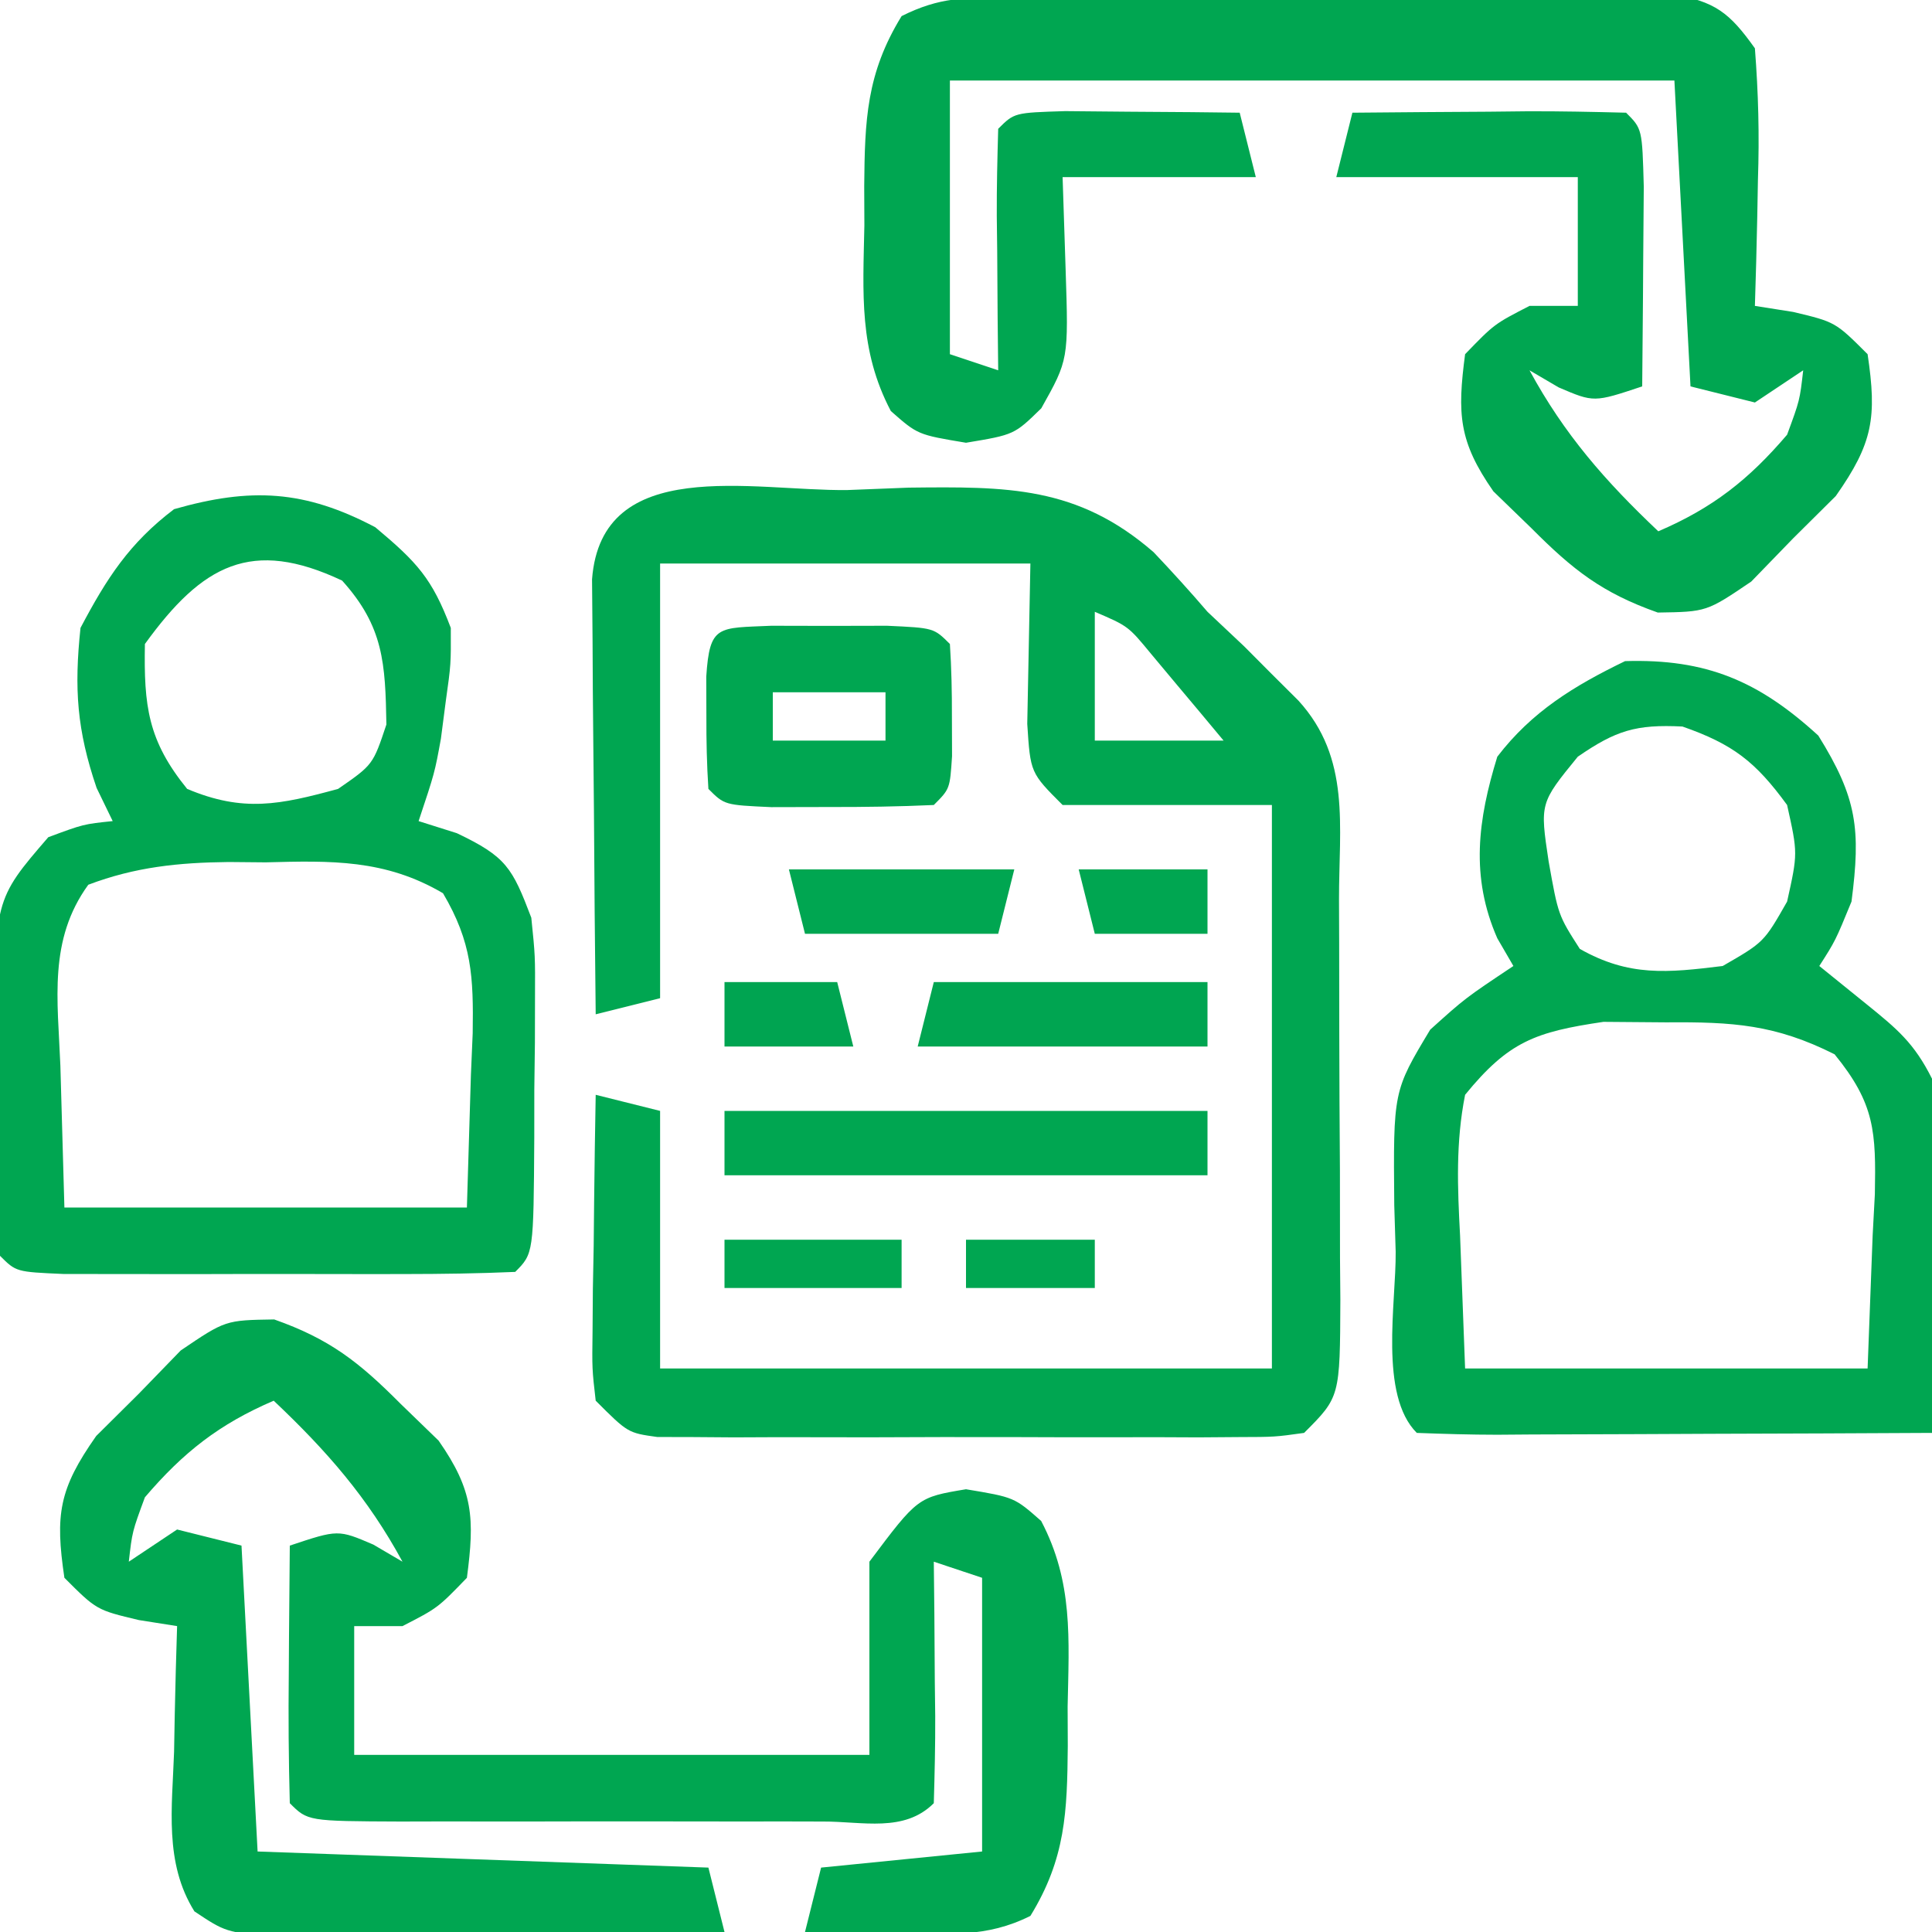 <svg version="1.1" xmlns="http://www.w3.org/2000/svg" width="120" height="120">
	<path d="M0 0 C3.453 1.218 5.268 2.645 7.844 5.234 C8.625 5.991 9.406 6.748 10.211 7.527 C12.375 10.628 12.457 12.34 11.969 16.047 C10.156 17.922 10.156 17.922 7.969 19.047 C6.979 19.047 5.989 19.047 4.969 19.047 C4.969 21.687 4.969 24.327 4.969 27.047 C15.529 27.047 26.089 27.047 36.969 27.047 C36.969 23.087 36.969 19.127 36.969 15.047 C39.969 11.047 39.969 11.047 42.969 10.547 C45.969 11.047 45.969 11.047 47.637 12.516 C49.633 16.309 49.365 19.828 49.281 24.047 C49.284 24.854 49.288 25.661 49.291 26.492 C49.254 30.58 49.16 33.479 46.969 37.047 C44.204 38.429 41.923 38.142 38.844 38.109 C37.748 38.1 36.652 38.091 35.523 38.082 C34.68 38.07 33.837 38.059 32.969 38.047 C33.299 36.727 33.629 35.407 33.969 34.047 C38.919 33.552 38.919 33.552 43.969 33.047 C43.969 27.437 43.969 21.827 43.969 16.047 C42.979 15.717 41.989 15.387 40.969 15.047 C40.98 16.118 40.992 17.189 41.004 18.293 C41.013 19.69 41.022 21.087 41.031 22.484 C41.04 23.191 41.048 23.898 41.057 24.627 C41.065 26.434 41.021 28.241 40.969 30.047 C39.126 31.89 36.539 31.176 34.087 31.186 C33.264 31.184 32.442 31.182 31.594 31.18 C30.754 31.181 29.914 31.182 29.049 31.183 C27.271 31.183 25.492 31.181 23.713 31.177 C20.98 31.172 18.248 31.177 15.516 31.184 C13.792 31.183 12.068 31.182 10.344 31.18 C9.521 31.182 8.698 31.184 7.85 31.186 C2.084 31.162 2.084 31.162 0.969 30.047 C0.896 27.35 0.876 24.68 0.906 21.984 C0.911 21.226 0.915 20.467 0.92 19.686 C0.932 17.806 0.95 15.926 0.969 14.047 C3.969 13.047 3.969 13.047 6.156 13.984 C6.754 14.335 7.353 14.686 7.969 15.047 C5.806 11.063 3.257 8.157 -0.031 5.047 C-3.405 6.493 -5.647 8.252 -8.031 11.047 C-8.819 13.185 -8.819 13.185 -9.031 15.047 C-8.041 14.387 -7.051 13.727 -6.031 13.047 C-4.711 13.377 -3.391 13.707 -2.031 14.047 C-1.701 20.317 -1.371 26.587 -1.031 33.047 C12.829 33.542 12.829 33.542 26.969 34.047 C27.464 36.027 27.464 36.027 27.969 38.047 C23.609 38.121 19.249 38.175 14.889 38.212 C13.406 38.227 11.923 38.247 10.44 38.273 C8.307 38.31 6.176 38.327 4.043 38.34 C2.76 38.356 1.477 38.371 0.155 38.387 C-3.031 38.047 -3.031 38.047 -4.955 36.766 C-6.842 33.752 -6.336 30.296 -6.219 26.859 C-6.205 26.11 -6.192 25.36 -6.178 24.588 C-6.142 22.741 -6.089 20.894 -6.031 19.047 C-6.815 18.923 -7.599 18.799 -8.406 18.672 C-11.031 18.047 -11.031 18.047 -13.031 16.047 C-13.616 12.117 -13.365 10.521 -11.055 7.238 C-9.744 5.937 -9.744 5.937 -8.406 4.609 C-7.548 3.724 -6.689 2.838 -5.805 1.926 C-3.031 0.047 -3.031 0.047 0 0 Z " fill="#00A651" transform="translate(17.031,81.953)" />
	<path d="M0 0 C0.951 -0.01 1.902 -0.019 2.882 -0.029 C3.913 -0.033 4.943 -0.038 6.004 -0.042 C7.587 -0.051 7.587 -0.051 9.203 -0.059 C11.438 -0.069 13.673 -0.075 15.908 -0.079 C19.334 -0.089 22.76 -0.12 26.186 -0.151 C28.354 -0.158 30.523 -0.163 32.692 -0.167 C33.72 -0.179 34.748 -0.192 35.807 -0.204 C36.762 -0.201 37.716 -0.198 38.699 -0.195 C39.539 -0.199 40.379 -0.203 41.245 -0.206 C43.95 0.252 44.831 0.942 46.414 3.161 C46.631 5.972 46.697 8.549 46.602 11.349 C46.582 12.473 46.582 12.473 46.561 13.62 C46.525 15.467 46.472 17.314 46.414 19.161 C47.198 19.285 47.982 19.409 48.789 19.536 C51.414 20.161 51.414 20.161 53.414 22.161 C53.999 26.091 53.748 27.687 51.438 30.97 C50.564 31.837 49.69 32.705 48.789 33.599 C47.931 34.484 47.072 35.37 46.188 36.282 C43.414 38.161 43.414 38.161 40.383 38.208 C36.93 36.99 35.115 35.563 32.539 32.974 C31.758 32.217 30.977 31.46 30.172 30.681 C28.009 27.58 27.926 25.868 28.414 22.161 C30.227 20.286 30.227 20.286 32.414 19.161 C33.404 19.161 34.394 19.161 35.414 19.161 C35.414 16.521 35.414 13.881 35.414 11.161 C30.464 11.161 25.514 11.161 20.414 11.161 C20.744 9.841 21.074 8.521 21.414 7.161 C24.227 7.134 27.039 7.114 29.852 7.099 C30.654 7.09 31.457 7.082 32.283 7.073 C34.327 7.065 36.371 7.109 38.414 7.161 C39.414 8.161 39.414 8.161 39.512 11.759 C39.505 13.247 39.493 14.735 39.477 16.224 C39.472 16.982 39.468 17.741 39.463 18.522 C39.451 20.402 39.433 22.282 39.414 24.161 C36.414 25.161 36.414 25.161 34.227 24.224 C33.629 23.873 33.031 23.522 32.414 23.161 C34.577 27.145 37.126 30.051 40.414 33.161 C43.788 31.715 46.03 29.956 48.414 27.161 C49.202 25.023 49.202 25.023 49.414 23.161 C48.424 23.821 47.434 24.481 46.414 25.161 C45.094 24.831 43.774 24.501 42.414 24.161 C42.084 17.891 41.754 11.621 41.414 5.161 C26.564 5.161 11.714 5.161 -3.586 5.161 C-3.586 10.771 -3.586 16.381 -3.586 22.161 C-2.596 22.491 -1.606 22.821 -0.586 23.161 C-0.597 22.09 -0.609 21.019 -0.621 19.915 C-0.63 18.518 -0.639 17.121 -0.648 15.724 C-0.661 14.663 -0.661 14.663 -0.674 13.581 C-0.682 11.774 -0.638 9.967 -0.586 8.161 C0.414 7.161 0.414 7.161 3.574 7.063 C5.506 7.081 5.506 7.081 7.477 7.099 C8.767 7.108 10.058 7.117 11.387 7.126 C12.386 7.138 13.385 7.149 14.414 7.161 C14.744 8.481 15.074 9.801 15.414 11.161 C11.454 11.161 7.494 11.161 3.414 11.161 C3.476 13.059 3.538 14.956 3.602 16.911 C3.784 22.502 3.784 22.502 2.09 25.521 C0.414 27.161 0.414 27.161 -2.586 27.661 C-5.586 27.161 -5.586 27.161 -7.254 25.692 C-9.25 21.899 -8.982 18.38 -8.898 14.161 C-8.901 13.354 -8.905 12.547 -8.908 11.716 C-8.871 7.628 -8.777 4.729 -6.586 1.161 C-4.19 -0.037 -2.675 0.022 0 0 Z " fill="#00A651" transform="translate(62.586,-0.161)" />
	<path d="M0 0 C1.259 -0.05 2.519 -0.099 3.816 -0.15 C9.914 -0.218 14.288 -0.261 19.027 3.859 C20.172 5.067 21.292 6.299 22.375 7.562 C23.127 8.27 23.878 8.978 24.652 9.707 C25.2 10.257 25.748 10.808 26.312 11.375 C26.878 11.938 27.444 12.502 28.027 13.082 C31.288 16.664 30.537 20.87 30.543 25.438 C30.548 26.758 30.548 26.758 30.553 28.105 C30.558 29.968 30.56 31.831 30.56 33.693 C30.562 36.551 30.581 39.408 30.6 42.266 C30.603 44.073 30.605 45.88 30.605 47.688 C30.613 48.546 30.62 49.404 30.627 50.289 C30.604 56.334 30.604 56.334 28.375 58.562 C26.553 58.816 26.553 58.816 24.324 58.821 C23.49 58.828 22.656 58.834 21.796 58.84 C20.894 58.836 19.992 58.832 19.062 58.828 C17.676 58.831 17.676 58.831 16.26 58.834 C14.304 58.835 12.347 58.832 10.39 58.823 C7.387 58.813 4.385 58.823 1.383 58.836 C-0.516 58.835 -2.414 58.832 -4.312 58.828 C-5.215 58.832 -6.117 58.836 -7.046 58.84 C-8.298 58.831 -8.298 58.831 -9.574 58.821 C-10.31 58.82 -11.046 58.818 -11.803 58.816 C-13.625 58.562 -13.625 58.562 -15.625 56.562 C-15.852 54.591 -15.852 54.591 -15.82 52.211 C-15.811 50.935 -15.811 50.935 -15.801 49.633 C-15.784 48.743 -15.767 47.854 -15.75 46.938 C-15.741 46.04 -15.732 45.143 -15.723 44.219 C-15.699 42 -15.666 39.781 -15.625 37.562 C-14.305 37.892 -12.985 38.222 -11.625 38.562 C-11.625 43.843 -11.625 49.123 -11.625 54.562 C0.915 54.562 13.455 54.562 26.375 54.562 C26.375 43.013 26.375 31.462 26.375 19.562 C22.085 19.562 17.795 19.562 13.375 19.562 C11.375 17.562 11.375 17.562 11.18 14.523 C11.277 9.543 11.277 9.543 11.375 4.562 C3.785 4.562 -3.805 4.562 -11.625 4.562 C-11.625 13.473 -11.625 22.383 -11.625 31.562 C-12.945 31.892 -14.265 32.222 -15.625 32.562 C-15.674 28.327 -15.711 24.091 -15.735 19.855 C-15.745 18.414 -15.759 16.972 -15.776 15.531 C-15.8 13.461 -15.811 11.391 -15.82 9.32 C-15.831 8.074 -15.841 6.828 -15.852 5.543 C-15.262 -2.206 -5.91 0.068 0 0 Z M15.375 7.562 C15.375 10.203 15.375 12.842 15.375 15.562 C18.015 15.562 20.655 15.562 23.375 15.562 C22.421 14.413 21.461 13.268 20.5 12.125 C19.966 11.487 19.433 10.849 18.883 10.191 C17.453 8.454 17.453 8.454 15.375 7.562 Z " fill="#00A651" transform="translate(52.625,30.438)" />
	<path d="M0 0 C2.6 2.177 3.522 3.174 4.688 6.25 C4.699 8.504 4.699 8.504 4.375 10.812 C4.276 11.577 4.176 12.341 4.074 13.129 C3.688 15.25 3.688 15.25 2.688 18.25 C3.471 18.497 4.255 18.745 5.062 19 C8.141 20.466 8.503 21.143 9.688 24.25 C9.93 26.616 9.93 26.616 9.918 29.199 C9.916 30.129 9.914 31.059 9.912 32.018 C9.894 33.463 9.894 33.463 9.875 34.938 C9.874 35.913 9.874 36.888 9.873 37.893 C9.828 45.11 9.828 45.11 8.688 46.25 C6.408 46.35 4.125 46.381 1.844 46.383 C1.159 46.384 0.475 46.385 -0.23 46.386 C-1.679 46.386 -3.128 46.385 -4.578 46.38 C-6.803 46.375 -9.028 46.38 -11.254 46.387 C-12.659 46.386 -14.064 46.385 -15.469 46.383 C-16.756 46.382 -18.043 46.381 -19.369 46.379 C-22.312 46.25 -22.312 46.25 -23.312 45.25 C-23.592 41.842 -23.544 38.419 -23.562 35 C-23.583 34.045 -23.604 33.09 -23.625 32.105 C-23.675 23.147 -23.675 23.147 -20.312 19.25 C-18.125 18.438 -18.125 18.438 -16.312 18.25 C-16.642 17.569 -16.973 16.889 -17.312 16.188 C-18.537 12.591 -18.711 10.033 -18.312 6.25 C-16.684 3.168 -15.282 0.986 -12.5 -1.125 C-7.739 -2.485 -4.389 -2.319 0 0 Z M-14.312 7.25 C-14.379 11.093 -14.131 13.242 -11.688 16.25 C-8.197 17.72 -5.921 17.234 -2.312 16.25 C-0.146 14.75 -0.146 14.75 0.688 12.25 C0.621 8.46 0.52 6.171 -2.062 3.312 C-7.688 0.656 -10.743 2.315 -14.312 7.25 Z M-17.828 22.203 C-20.314 25.631 -19.726 29.337 -19.562 33.438 C-19.48 36.346 -19.398 39.254 -19.312 42.25 C-11.062 42.25 -2.812 42.25 5.688 42.25 C5.77 39.528 5.853 36.805 5.938 34 C5.992 32.723 5.992 32.723 6.048 31.421 C6.099 27.918 6.009 25.795 4.203 22.73 C0.604 20.612 -2.76 20.706 -6.812 20.812 C-7.572 20.805 -8.331 20.798 -9.113 20.791 C-12.221 20.826 -14.914 21.099 -17.828 22.203 Z " fill="#00A651" transform="translate(23.312,32.75)" />
	<path d="M0 0 C2.414 3.877 2.644 5.826 2.062 10.312 C1.062 12.75 1.062 12.75 0.062 14.312 C1.032 15.096 2.001 15.88 3 16.688 C4.902 18.225 5.959 19.105 7.062 21.312 C7.147 22.98 7.17 24.651 7.16 26.32 C7.157 27.306 7.154 28.293 7.15 29.309 C7.138 30.857 7.138 30.857 7.125 32.438 C7.12 33.478 7.116 34.518 7.111 35.59 C7.1 38.164 7.083 40.738 7.062 43.312 C2.524 43.337 -2.015 43.355 -6.554 43.367 C-8.1 43.372 -9.645 43.379 -11.19 43.388 C-13.407 43.4 -15.623 43.406 -17.84 43.41 C-18.882 43.418 -18.882 43.418 -19.945 43.426 C-21.61 43.426 -23.274 43.374 -24.938 43.312 C-27.295 40.955 -26.219 35.225 -26.25 32.062 C-26.279 31.107 -26.308 30.152 -26.338 29.168 C-26.402 22.085 -26.402 22.085 -24.105 18.266 C-21.938 16.312 -21.938 16.312 -18.938 14.312 C-19.267 13.744 -19.598 13.176 -19.938 12.59 C-21.614 8.772 -21.15 5.244 -19.938 1.312 C-17.798 -1.485 -15.17 -3.091 -12 -4.625 C-6.944 -4.778 -3.696 -3.381 0 0 Z M-14.938 1.312 C-17.294 4.198 -17.294 4.198 -16.75 7.812 C-16.154 11.158 -16.154 11.158 -14.812 13.25 C-11.753 14.984 -9.369 14.734 -5.938 14.312 C-3.374 12.833 -3.374 12.833 -1.938 10.312 C-1.271 7.312 -1.271 7.312 -1.938 4.312 C-3.901 1.621 -5.296 0.537 -8.438 -0.562 C-11.325 -0.707 -12.572 -0.319 -14.938 1.312 Z M-21.938 22.312 C-22.526 25.265 -22.41 28.068 -22.25 31.062 C-22.147 33.785 -22.044 36.508 -21.938 39.312 C-13.688 39.312 -5.438 39.312 3.062 39.312 C3.166 36.59 3.269 33.867 3.375 31.062 C3.421 30.211 3.466 29.36 3.513 28.483 C3.584 24.614 3.524 22.879 1.012 19.797 C-2.676 17.941 -5.318 17.78 -9.438 17.812 C-10.727 17.802 -12.016 17.792 -13.344 17.781 C-17.57 18.406 -19.231 18.993 -21.938 22.312 Z " fill="#00A651" transform="translate(112.938,45.688)" />
	<path d="M0 0 C1.186 0.003 2.372 0.005 3.594 0.008 C4.78 0.005 5.966 0.003 7.188 0 C10.094 0.133 10.094 0.133 11.094 1.133 C11.192 2.63 11.223 4.132 11.219 5.633 C11.221 6.447 11.224 7.262 11.227 8.102 C11.094 10.133 11.094 10.133 10.094 11.133 C7.929 11.232 5.761 11.263 3.594 11.258 C2.408 11.26 1.222 11.263 0 11.266 C-2.906 11.133 -2.906 11.133 -3.906 10.133 C-4.004 8.635 -4.036 7.133 -4.031 5.633 C-4.034 4.818 -4.036 4.003 -4.039 3.164 C-3.827 -0.086 -3.311 0.151 0 0 Z M0.094 4.133 C0.094 5.123 0.094 6.113 0.094 7.133 C2.404 7.133 4.714 7.133 7.094 7.133 C7.094 6.143 7.094 5.153 7.094 4.133 C4.784 4.133 2.474 4.133 0.094 4.133 Z " fill="#00A651" transform="translate(47.906,38.867)" />
	<path d="M0 0 C9.9 0 19.8 0 30 0 C30 1.32 30 2.64 30 4 C20.1 4 10.2 4 0 4 C0 2.68 0 1.36 0 0 Z " fill="#00A651" transform="translate(45,69)" />
	<path d="M0 0 C5.61 0 11.22 0 17 0 C17 1.32 17 2.64 17 4 C11.06 4 5.12 4 -1 4 C-0.67 2.68 -0.34 1.36 0 0 Z " fill="#00A551" transform="translate(58,61)" />
	<path d="M0 0 C4.62 0 9.24 0 14 0 C13.67 1.32 13.34 2.64 13 4 C9.04 4 5.08 4 1 4 C0.67 2.68 0.34 1.36 0 0 Z " fill="#00A651" transform="translate(49,54)" />
	<path d="M0 0 C3.63 0 7.26 0 11 0 C11 0.99 11 1.98 11 3 C7.37 3 3.74 3 0 3 C0 2.01 0 1.02 0 0 Z " fill="#00A651" transform="translate(45,77)" />
	<path d="M0 0 C2.31 0 4.62 0 7 0 C7.33 1.32 7.66 2.64 8 4 C5.36 4 2.72 4 0 4 C0 2.68 0 1.36 0 0 Z " fill="#00A451" transform="translate(45,61)" />
	<path d="M0 0 C2.64 0 5.28 0 8 0 C8 1.32 8 2.64 8 4 C5.69 4 3.38 4 1 4 C0.67 2.68 0.34 1.36 0 0 Z " fill="#00A651" transform="translate(67,54)" />
	<path d="M0 0 C2.64 0 5.28 0 8 0 C8 0.99 8 1.98 8 3 C5.36 3 2.72 3 0 3 C0 2.01 0 1.02 0 0 Z " fill="#00A651" transform="translate(60,77)" />
</svg>
